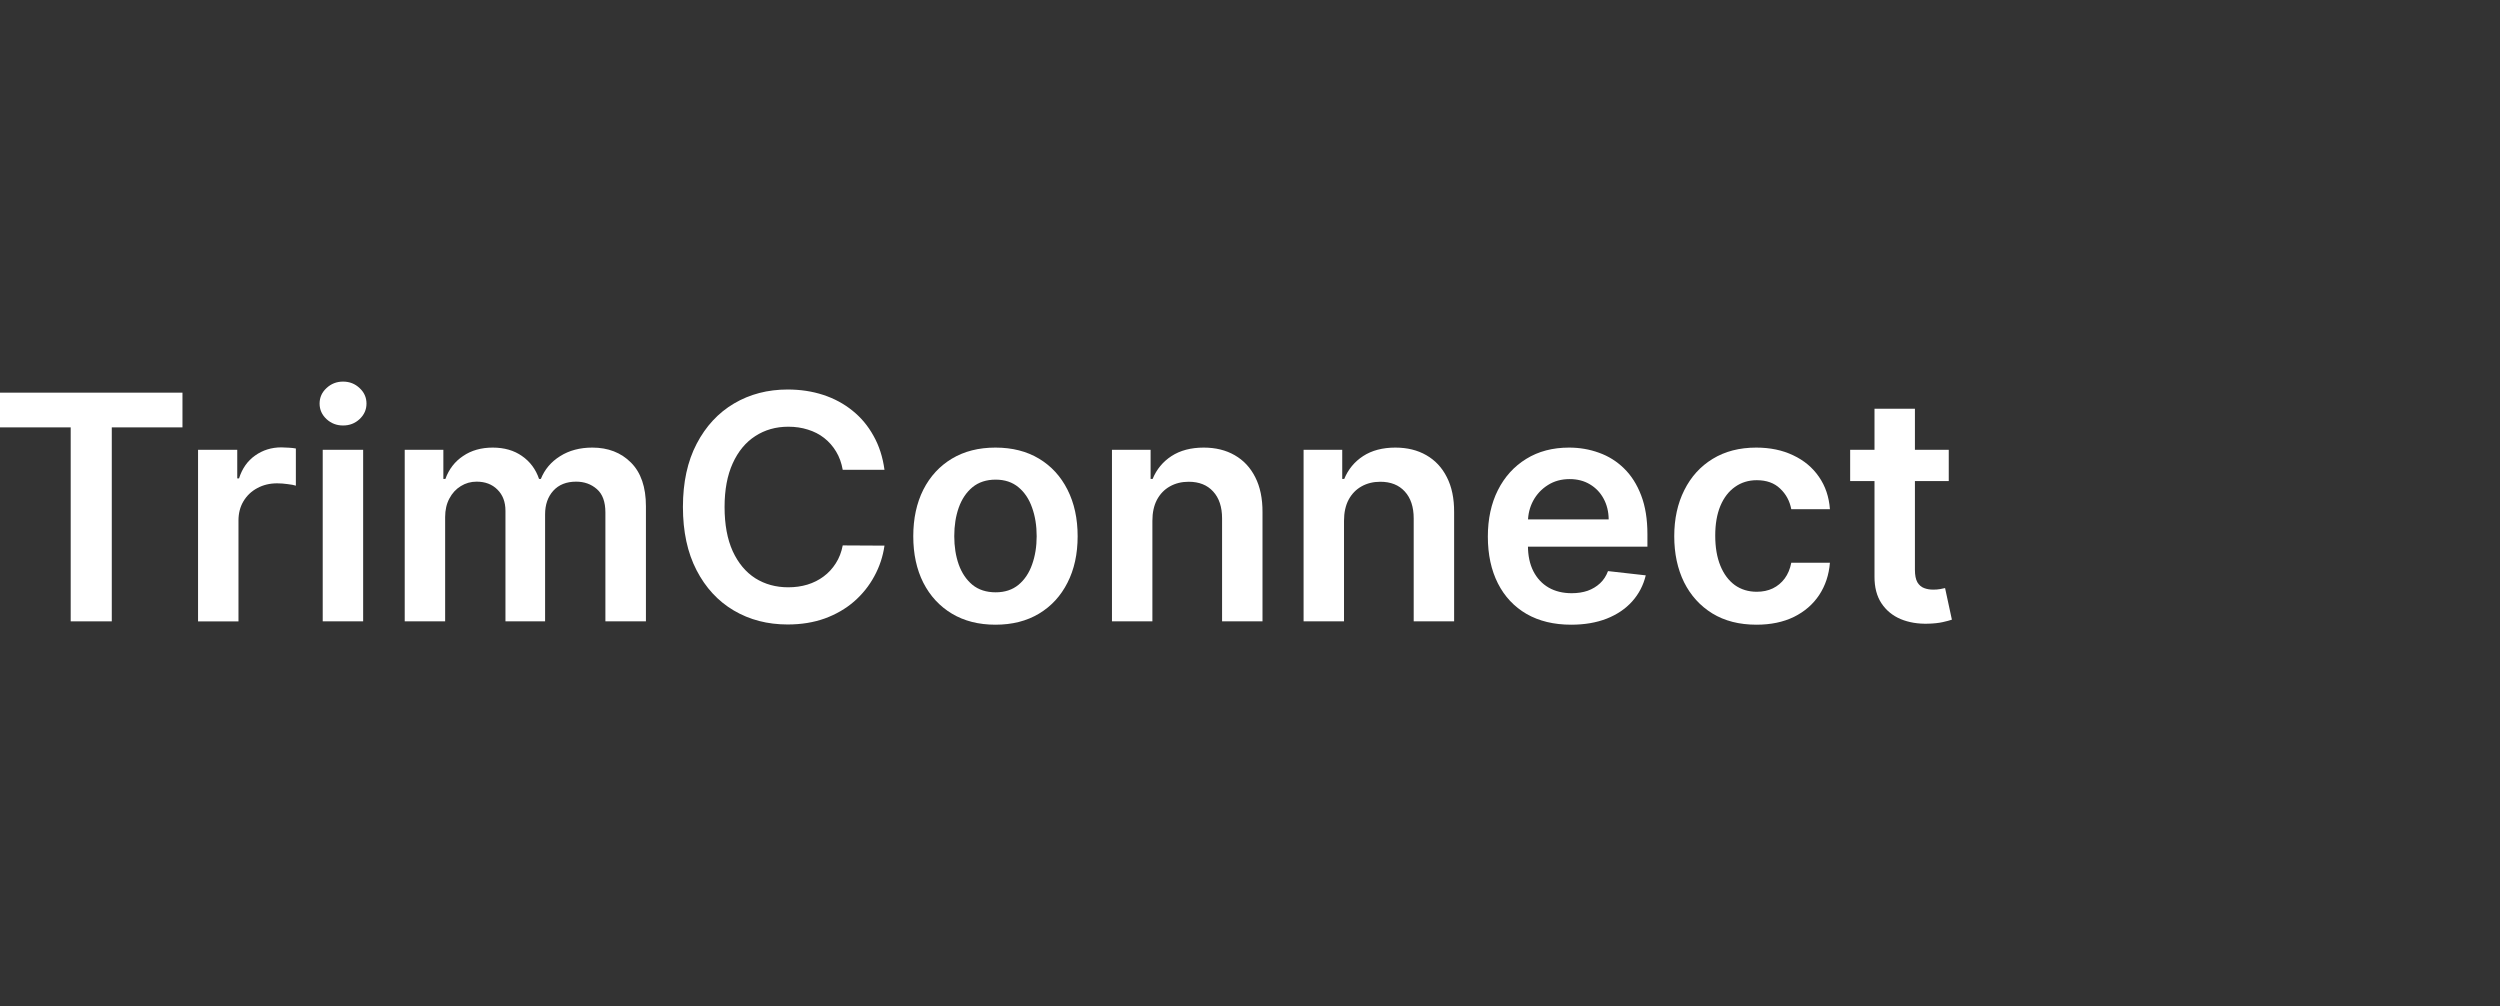 <svg width="159" height="64" viewBox="0 0 159 64" fill="none" xmlns="http://www.w3.org/2000/svg">
<rect x="0" y="0" width="159" height="64" fill="#333333" stroke="none"/>
<path d="M123.941 28.609V30.597H117.67V28.609H123.941ZM119.218 25.995H121.789V36.237C121.789 36.582 121.841 36.847 121.945 37.032C122.054 37.212 122.196 37.335 122.372 37.401C122.547 37.468 122.741 37.501 122.954 37.501C123.115 37.501 123.262 37.489 123.394 37.465C123.532 37.442 123.636 37.42 123.707 37.401L124.14 39.411C124.003 39.459 123.806 39.511 123.551 39.568C123.3 39.624 122.992 39.657 122.627 39.667C121.983 39.686 121.403 39.589 120.887 39.376C120.371 39.158 119.962 38.822 119.659 38.367C119.36 37.913 119.213 37.344 119.218 36.663V25.995Z" fill="white"/>
<path d="M111.71 39.731C110.621 39.731 109.686 39.492 108.904 39.014C108.128 38.535 107.529 37.875 107.107 37.032C106.691 36.185 106.482 35.209 106.482 34.106C106.482 32.998 106.695 32.02 107.122 31.173C107.548 30.32 108.149 29.658 108.926 29.184C109.707 28.706 110.63 28.467 111.695 28.467C112.581 28.467 113.365 28.63 114.046 28.957C114.733 29.279 115.28 29.736 115.687 30.328C116.094 30.915 116.326 31.601 116.383 32.387H113.926C113.826 31.862 113.589 31.424 113.215 31.073C112.846 30.718 112.351 30.541 111.731 30.541C111.205 30.541 110.744 30.683 110.346 30.967C109.948 31.246 109.638 31.649 109.416 32.174C109.198 32.7 109.089 33.33 109.089 34.063C109.089 34.807 109.198 35.446 109.416 35.981C109.633 36.511 109.939 36.921 110.332 37.21C110.73 37.494 111.196 37.636 111.731 37.636C112.11 37.636 112.448 37.565 112.747 37.423C113.05 37.276 113.303 37.065 113.507 36.791C113.71 36.516 113.85 36.182 113.926 35.789H116.383C116.321 36.561 116.094 37.245 115.701 37.842C115.308 38.434 114.773 38.898 114.096 39.234C113.419 39.565 112.624 39.731 111.71 39.731Z" fill="white"/>
<path d="M99.925 39.731C98.832 39.731 97.887 39.504 97.091 39.049C96.301 38.59 95.692 37.941 95.266 37.103C94.84 36.26 94.627 35.268 94.627 34.127C94.627 33.005 94.84 32.02 95.266 31.173C95.697 30.32 96.298 29.658 97.07 29.184C97.842 28.706 98.749 28.467 99.79 28.467C100.463 28.467 101.097 28.576 101.694 28.794C102.295 29.007 102.825 29.338 103.285 29.788C103.749 30.238 104.113 30.811 104.378 31.507C104.644 32.198 104.776 33.022 104.776 33.978V34.767H95.834V33.034H102.312C102.307 32.541 102.2 32.103 101.992 31.72C101.784 31.331 101.492 31.026 101.118 30.803C100.749 30.581 100.318 30.47 99.826 30.47C99.3 30.47 98.839 30.598 98.441 30.853C98.043 31.104 97.733 31.436 97.51 31.848C97.293 32.255 97.181 32.702 97.177 33.19V34.703C97.177 35.337 97.293 35.882 97.525 36.336C97.757 36.786 98.081 37.132 98.498 37.373C98.914 37.61 99.402 37.728 99.961 37.728C100.335 37.728 100.673 37.676 100.976 37.572C101.279 37.463 101.542 37.304 101.765 37.096C101.987 36.888 102.155 36.63 102.269 36.322L104.67 36.592C104.518 37.226 104.229 37.78 103.803 38.254C103.382 38.722 102.842 39.087 102.184 39.347C101.526 39.603 100.773 39.731 99.925 39.731Z" fill="white"/>
<path d="M85.479 33.126V39.518H82.908V28.609H85.366V30.462H85.493C85.744 29.852 86.144 29.366 86.694 29.007C87.248 28.647 87.932 28.467 88.746 28.467C89.499 28.467 90.155 28.628 90.714 28.95C91.277 29.272 91.713 29.738 92.02 30.349C92.333 30.96 92.487 31.701 92.482 32.572V39.518H89.911V32.97C89.911 32.24 89.722 31.67 89.343 31.258C88.969 30.846 88.45 30.64 87.787 30.64C87.338 30.64 86.938 30.739 86.587 30.938C86.242 31.133 85.969 31.414 85.77 31.784C85.576 32.153 85.479 32.6 85.479 33.126Z" fill="white"/>
<path d="M73.292 33.126V39.518H70.721V28.609H73.178V30.462H73.306C73.557 29.852 73.957 29.366 74.506 29.007C75.06 28.647 75.744 28.467 76.559 28.467C77.312 28.467 77.967 28.628 78.526 28.95C79.09 29.272 79.525 29.738 79.833 30.349C80.145 30.96 80.299 31.701 80.295 32.572V39.518H77.724V32.97C77.724 32.24 77.534 31.67 77.155 31.258C76.781 30.846 76.263 30.64 75.6 30.64C75.15 30.64 74.75 30.739 74.4 30.938C74.054 31.133 73.782 31.414 73.583 31.784C73.389 32.153 73.292 32.6 73.292 33.126Z" fill="white"/>
<path d="M63.311 39.731C62.246 39.731 61.323 39.497 60.541 39.028C59.76 38.559 59.154 37.903 58.723 37.06C58.297 36.218 58.084 35.233 58.084 34.106C58.084 32.979 58.297 31.992 58.723 31.144C59.154 30.297 59.76 29.639 60.541 29.17C61.323 28.701 62.246 28.467 63.311 28.467C64.377 28.467 65.3 28.701 66.081 29.17C66.862 29.639 67.466 30.297 67.892 31.144C68.323 31.992 68.538 32.979 68.538 34.106C68.538 35.233 68.323 36.218 67.892 37.06C67.466 37.903 66.862 38.559 66.081 39.028C65.3 39.497 64.377 39.731 63.311 39.731ZM63.325 37.671C63.903 37.671 64.386 37.513 64.774 37.196C65.163 36.873 65.451 36.443 65.641 35.903C65.835 35.363 65.932 34.762 65.932 34.099C65.932 33.431 65.835 32.828 65.641 32.288C65.451 31.743 65.163 31.31 64.774 30.988C64.386 30.666 63.903 30.505 63.325 30.505C62.734 30.505 62.241 30.666 61.848 30.988C61.46 31.31 61.169 31.743 60.975 32.288C60.785 32.828 60.691 33.431 60.691 34.099C60.691 34.762 60.785 35.363 60.975 35.903C61.169 36.443 61.46 36.873 61.848 37.196C62.241 37.513 62.734 37.671 63.325 37.671Z" fill="white"/>
<path d="M56.253 29.88H53.597C53.521 29.444 53.382 29.058 53.178 28.722C52.974 28.381 52.721 28.093 52.418 27.856C52.115 27.619 51.769 27.442 51.381 27.323C50.998 27.2 50.583 27.139 50.138 27.139C49.347 27.139 48.647 27.337 48.036 27.735C47.425 28.128 46.947 28.706 46.601 29.468C46.256 30.226 46.083 31.151 46.083 32.245C46.083 33.358 46.256 34.295 46.601 35.057C46.952 35.815 47.43 36.388 48.036 36.776C48.647 37.16 49.345 37.352 50.131 37.352C50.567 37.352 50.974 37.295 51.353 37.181C51.736 37.063 52.079 36.89 52.383 36.663C52.69 36.435 52.948 36.156 53.157 35.825C53.37 35.493 53.517 35.114 53.597 34.688L56.253 34.702C56.154 35.394 55.938 36.042 55.607 36.648C55.28 37.255 54.852 37.789 54.321 38.254C53.791 38.713 53.171 39.073 52.461 39.333C51.75 39.589 50.962 39.717 50.096 39.717C48.817 39.717 47.676 39.421 46.672 38.829C45.668 38.237 44.878 37.382 44.3 36.265C43.722 35.148 43.434 33.807 43.434 32.245C43.434 30.678 43.725 29.338 44.307 28.225C44.89 27.108 45.683 26.253 46.686 25.661C47.69 25.069 48.827 24.773 50.096 24.773C50.905 24.773 51.658 24.887 52.354 25.114C53.05 25.342 53.67 25.675 54.215 26.116C54.759 26.551 55.207 27.086 55.557 27.721C55.912 28.351 56.144 29.07 56.253 29.88Z" fill="white"/>
<path d="M25.74 39.518V28.609H28.198V30.462H28.326C28.553 29.837 28.929 29.35 29.455 29C29.98 28.644 30.608 28.467 31.337 28.467C32.075 28.467 32.698 28.647 33.205 29.007C33.716 29.362 34.076 29.847 34.284 30.462H34.398C34.639 29.857 35.047 29.373 35.62 29.014C36.197 28.649 36.881 28.467 37.672 28.467C38.676 28.467 39.495 28.784 40.129 29.419C40.764 30.053 41.081 30.979 41.081 32.196V39.518H38.503V32.593C38.503 31.916 38.323 31.421 37.963 31.109C37.603 30.792 37.163 30.633 36.642 30.633C36.022 30.633 35.537 30.827 35.186 31.215C34.841 31.599 34.668 32.098 34.668 32.714V39.518H32.147V32.487C32.147 31.923 31.976 31.473 31.635 31.137C31.299 30.801 30.859 30.633 30.314 30.633C29.945 30.633 29.609 30.728 29.306 30.917C29.003 31.102 28.761 31.364 28.581 31.705C28.401 32.042 28.311 32.435 28.311 32.884V39.518H25.74Z" fill="white"/>
<path d="M20.525 39.518V28.609H23.096V39.518H20.525ZM21.818 27.061C21.41 27.061 21.06 26.926 20.767 26.656C20.473 26.381 20.326 26.052 20.326 25.669C20.326 25.28 20.473 24.951 20.767 24.681C21.06 24.407 21.41 24.27 21.818 24.27C22.23 24.27 22.58 24.407 22.869 24.681C23.162 24.951 23.309 25.28 23.309 25.669C23.309 26.052 23.162 26.381 22.869 26.656C22.58 26.926 22.23 27.061 21.818 27.061Z" fill="white"/>
<path d="M12.596 39.519V28.609H15.089V30.428H15.202C15.401 29.798 15.742 29.312 16.225 28.972C16.713 28.626 17.269 28.453 17.894 28.453C18.036 28.453 18.195 28.46 18.37 28.474C18.55 28.484 18.699 28.5 18.817 28.524V30.889C18.708 30.851 18.536 30.818 18.299 30.79C18.067 30.757 17.842 30.74 17.624 30.74C17.155 30.74 16.734 30.842 16.36 31.046C15.991 31.244 15.699 31.521 15.486 31.876C15.273 32.231 15.167 32.641 15.167 33.105V39.519H12.596Z" fill="white"/>
<path d="M0 27.181V24.973H11.605V27.181H7.109V39.518H4.496V27.181H0Z" fill="white"/>
</svg>
